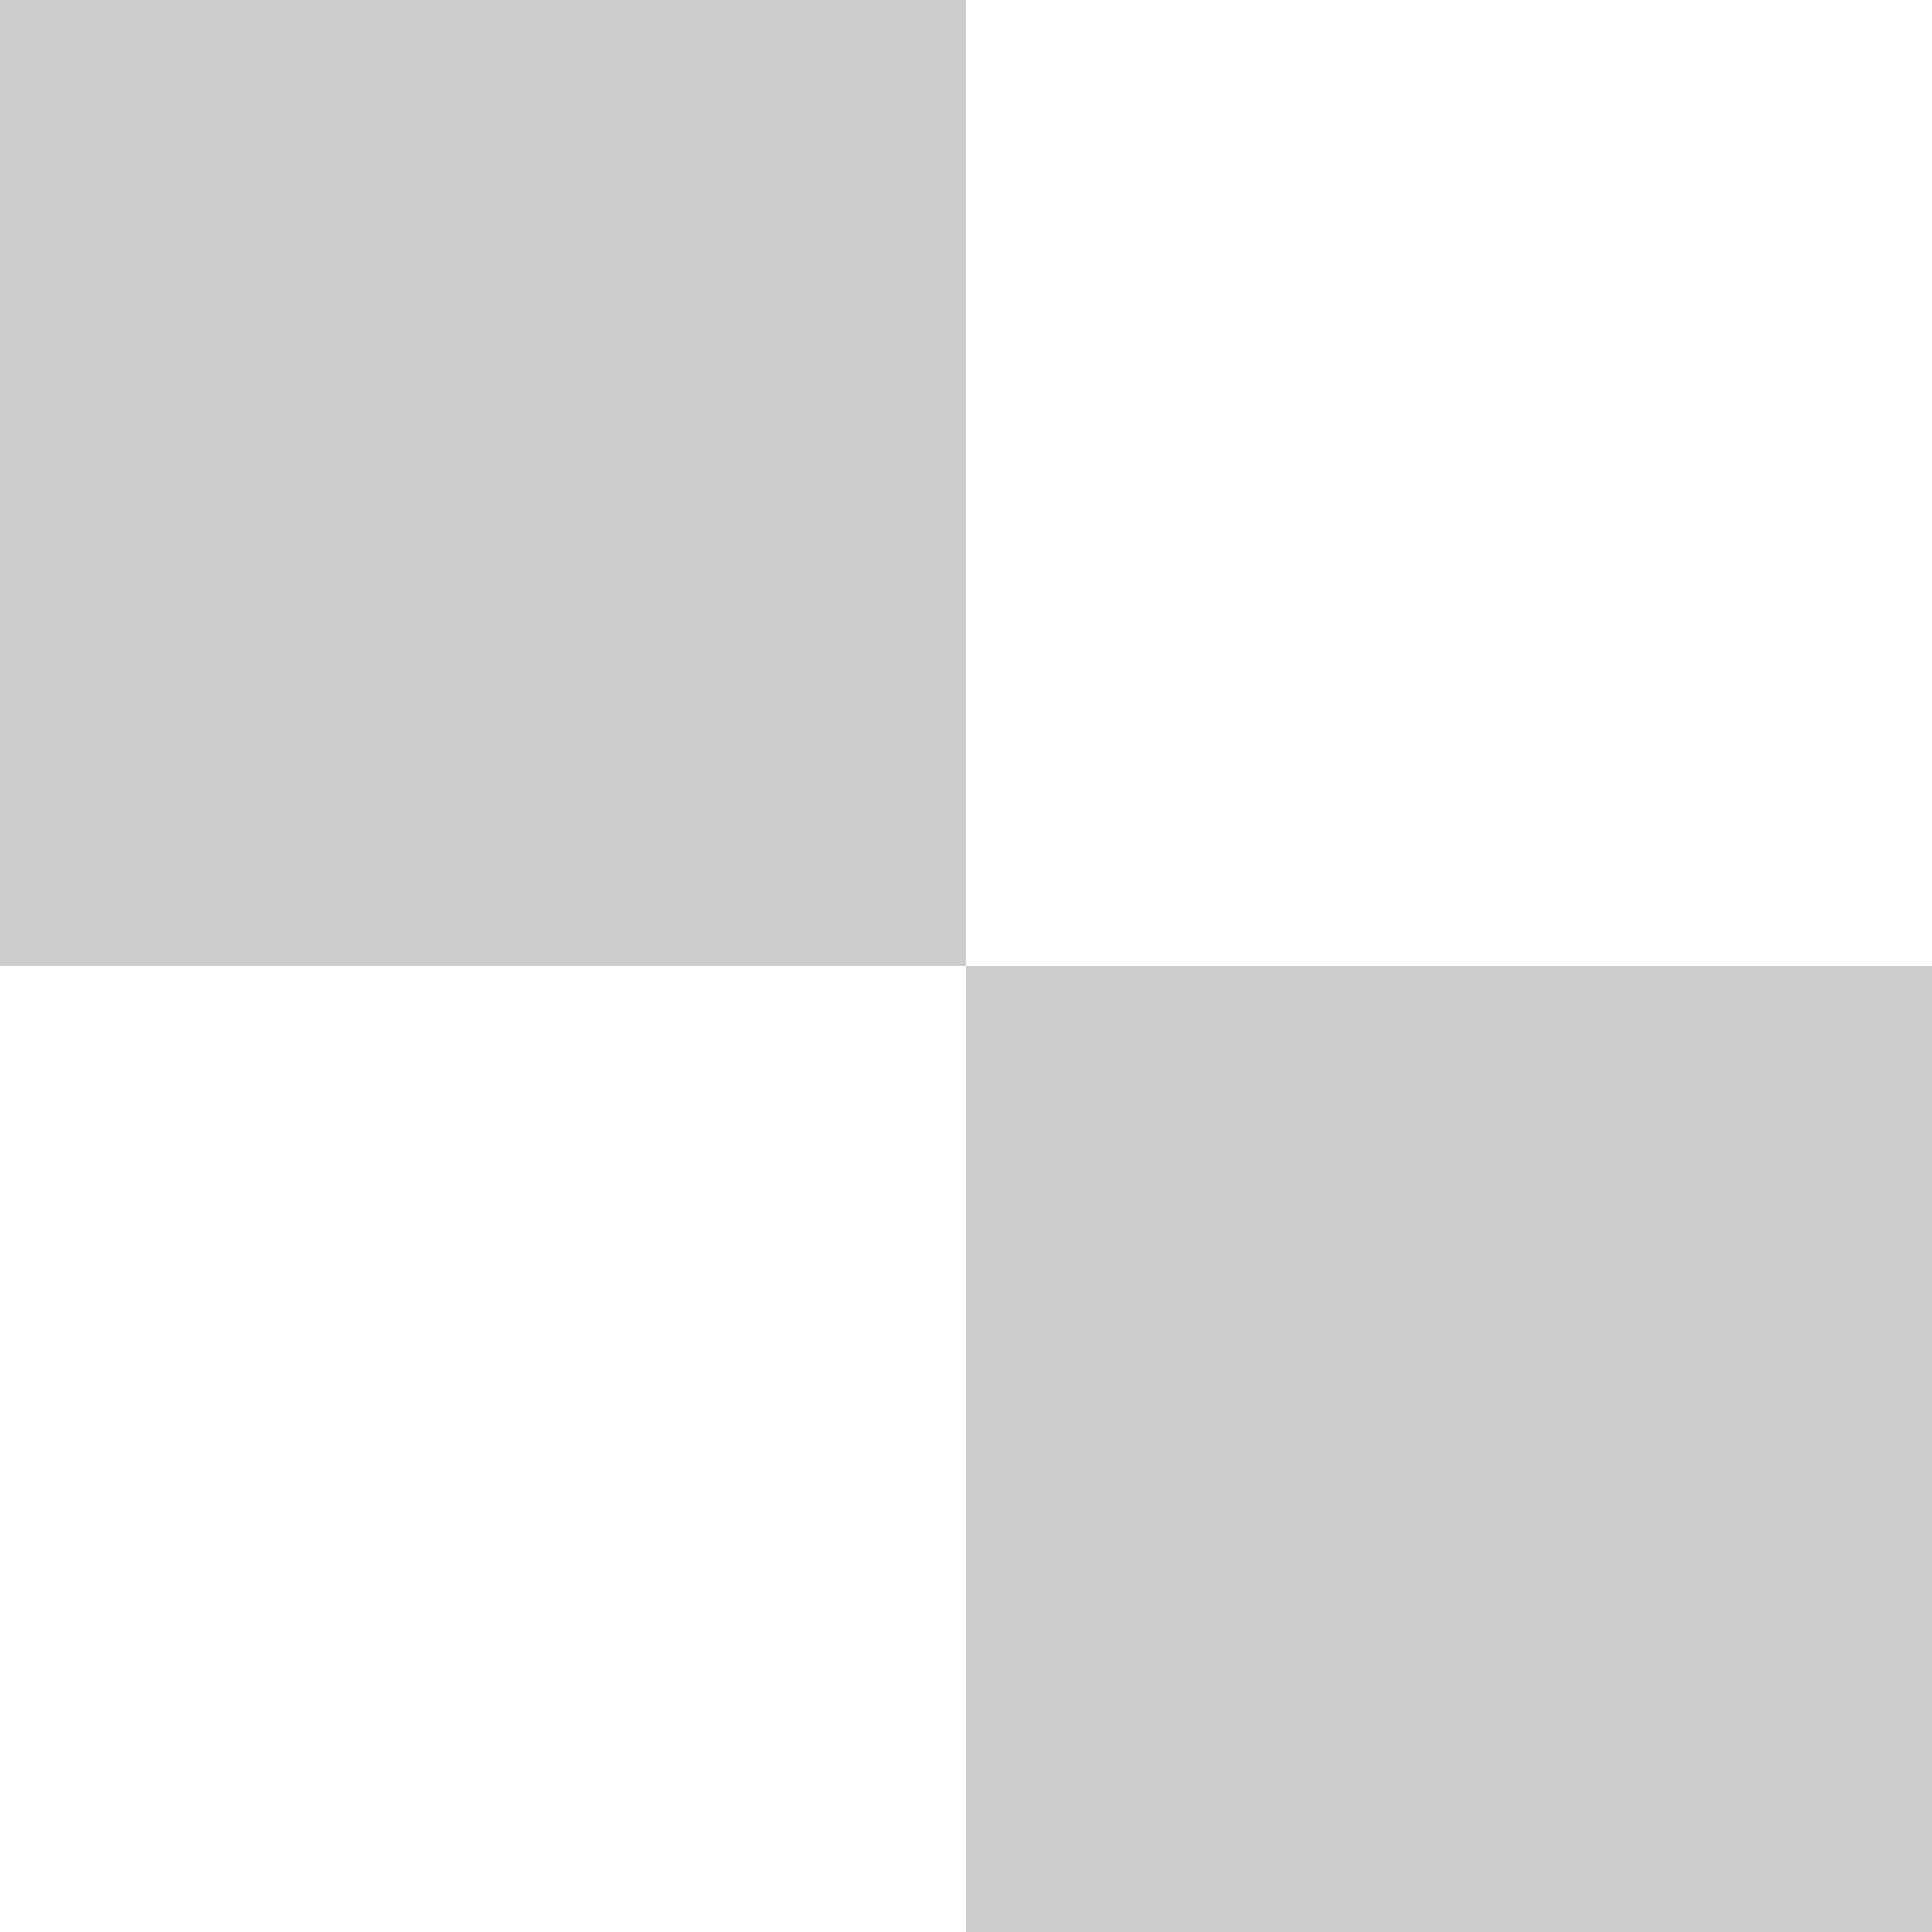 <?xml version="1.0" encoding="UTF-8"?>
<svg xmlns="http://www.w3.org/2000/svg" width="16" height="16" viewBox="0 0 16 16">
	<rect x="0" y="0" width="16" height="16" fill="#333333" stroke="none"/>
	<path d="M0 0h8v8H0zm8 8h8v8H8z" fill="#ccc"/>
	<path d="M8 0h8v8H8zM0 8h8v8H0z" fill="#fff"/>
</svg>
